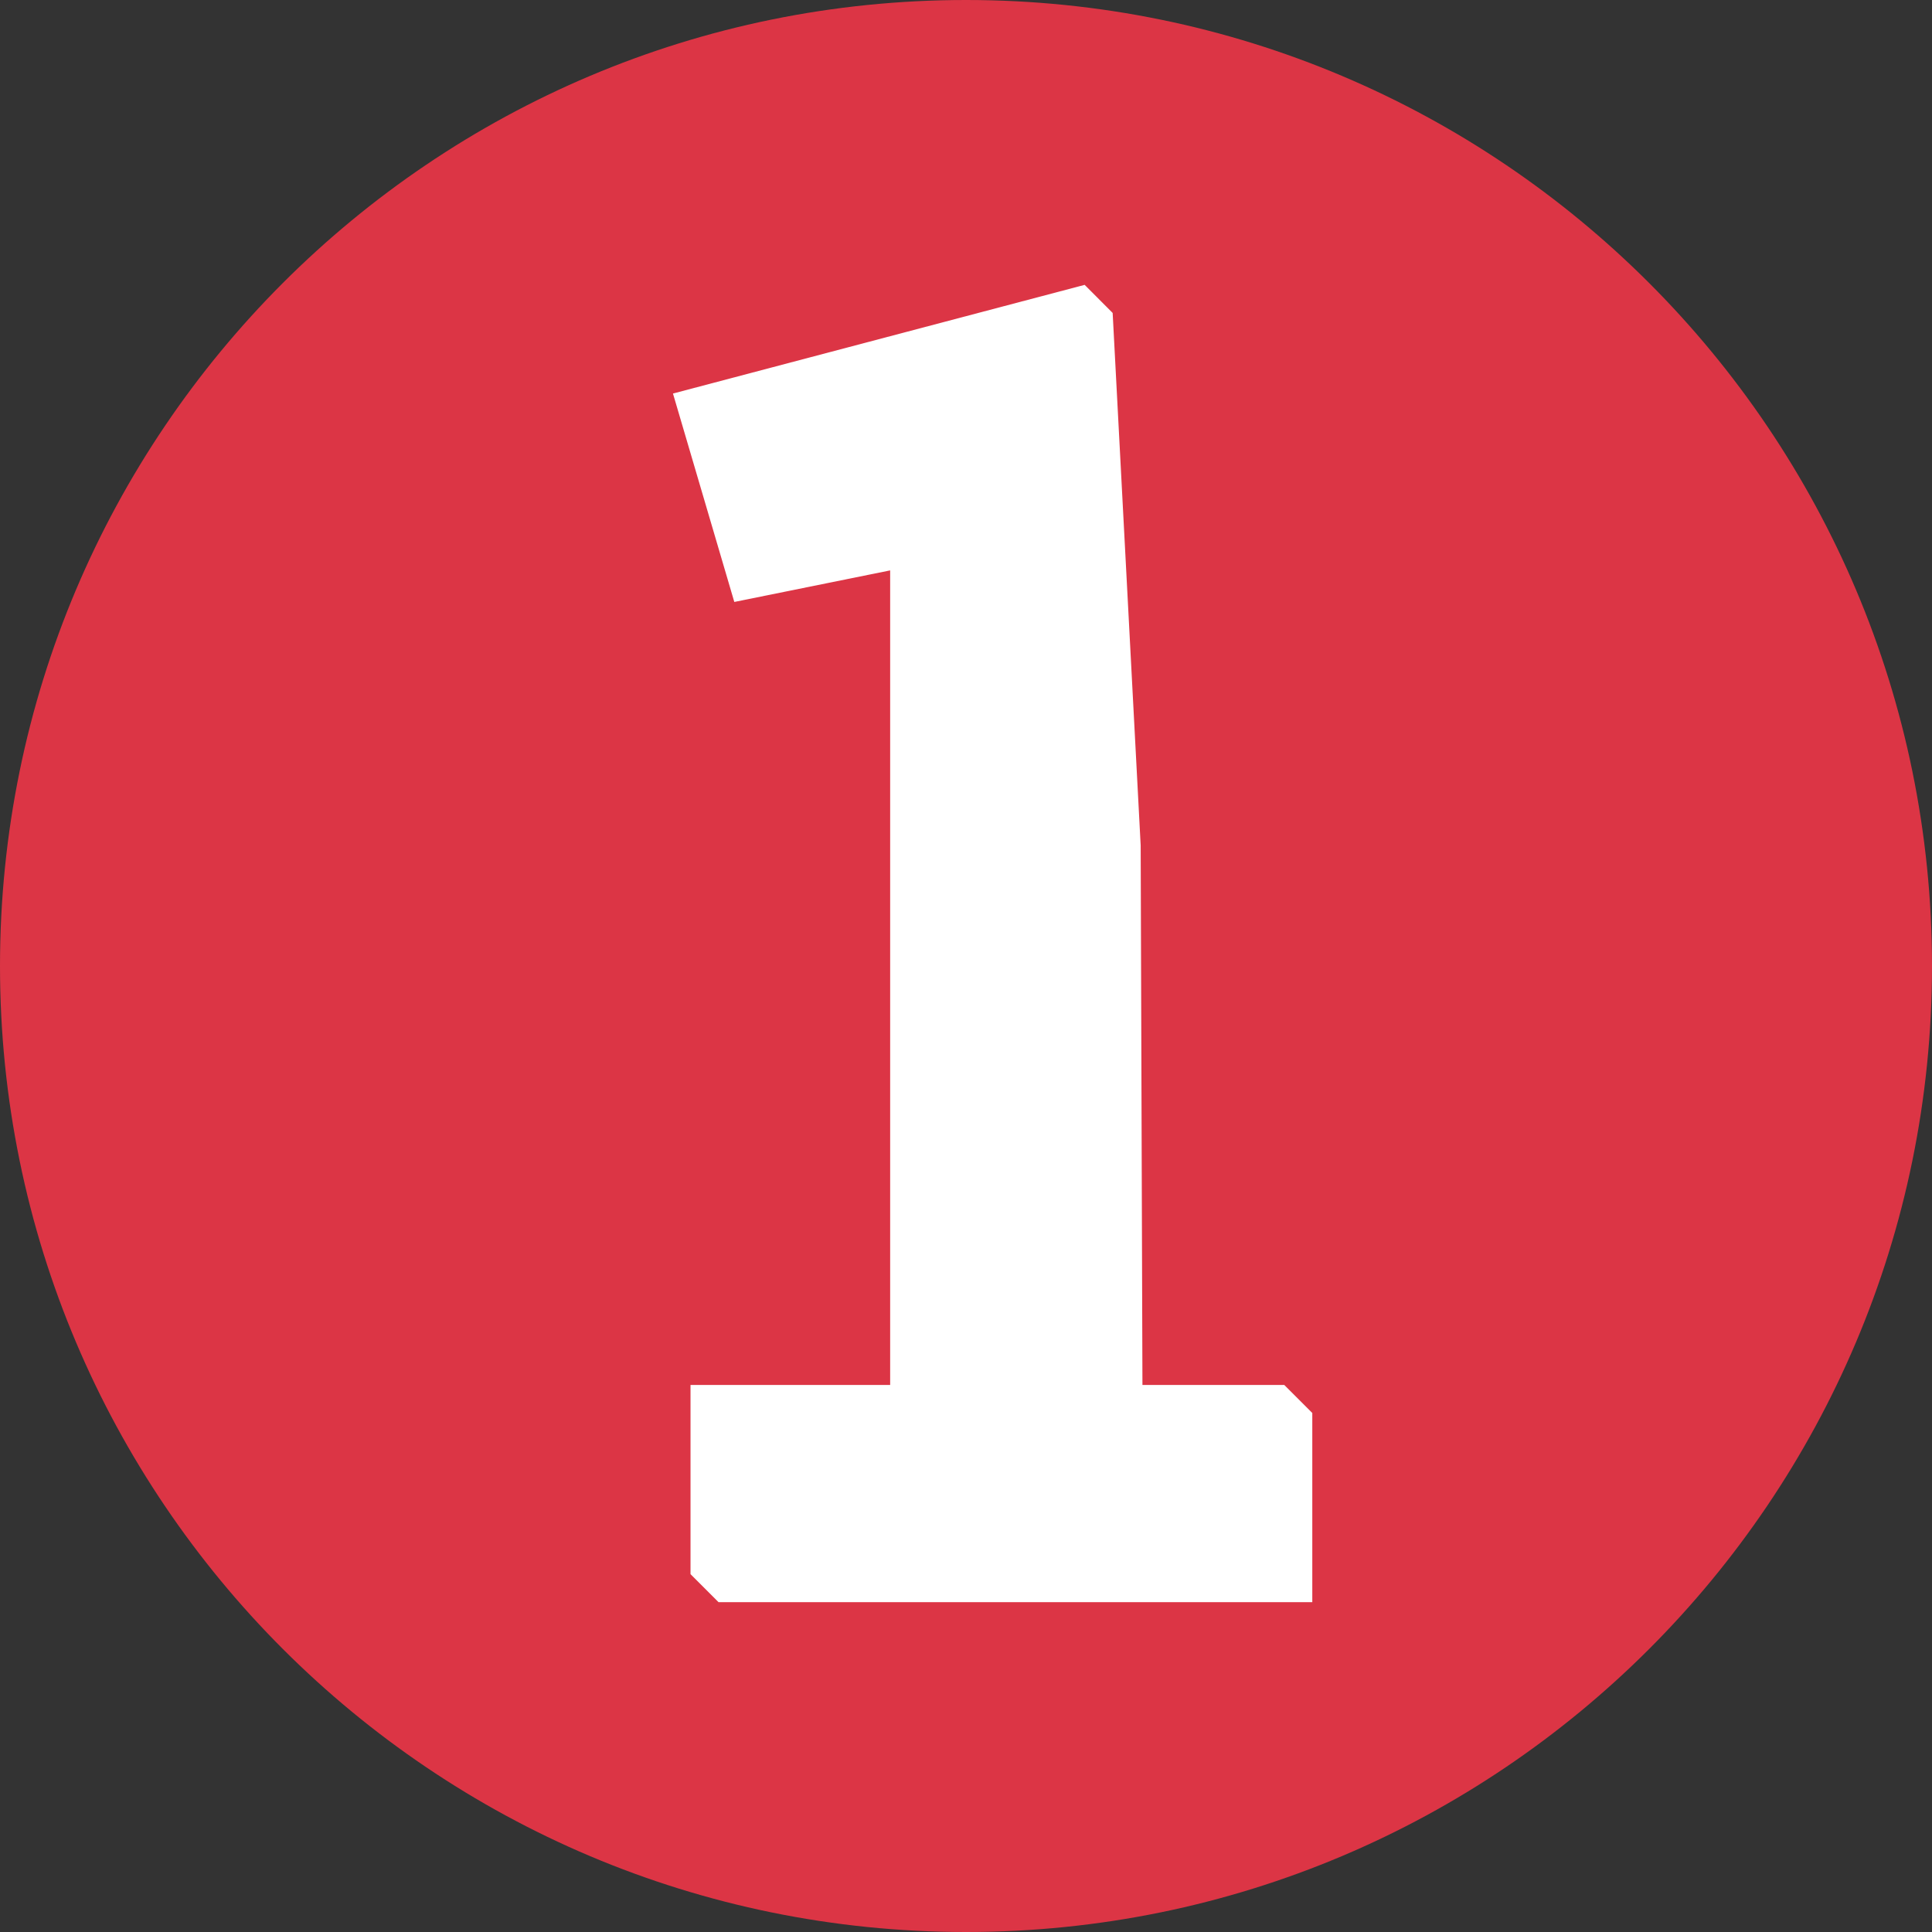 <svg xmlns="http://www.w3.org/2000/svg" xmlns:xlink="http://www.w3.org/1999/xlink" width="500" zoomAndPan="magnify" viewBox="0 0 375 375" height="500" preserveAspectRatio="xMidYMid meet" version="1.0"><rect x="0" y="0" width="375" height="375" fill="#333333" stroke="none"/><defs><g/><clipPath id="8c1285c867"><path d="M 187.5 0 C 83.945 0 0 83.945 0 187.5 C 0 291.055 83.945 375 187.5 375 C 291.055 375 375 291.055 375 187.5 C 375 83.945 291.055 0 187.5 0 Z M 187.5 0 " clip-rule="nonzero"/></clipPath></defs><g clip-path="url(#8c1285c867)"><rect x="-37.5" width="450" fill="#dc3545" y="-37.5" height="450" fill-opacity="1"/></g><g fill="#ffffff" fill-opacity="1"><g transform="translate(119.404, 310.979)"><g><path d="M 135.312 0 L 20.062 0 L 14.625 -5.438 L 14.625 -42.156 L 53.375 -42.156 L 53.375 -200.266 L 23.125 -194.141 L 11.219 -234.594 L 91.125 -255.688 L 96.562 -250.234 L 102 -146.875 L 102.344 -42.156 L 129.875 -42.156 L 135.312 -36.719 Z M 135.312 0 "/></g></g></g></svg>